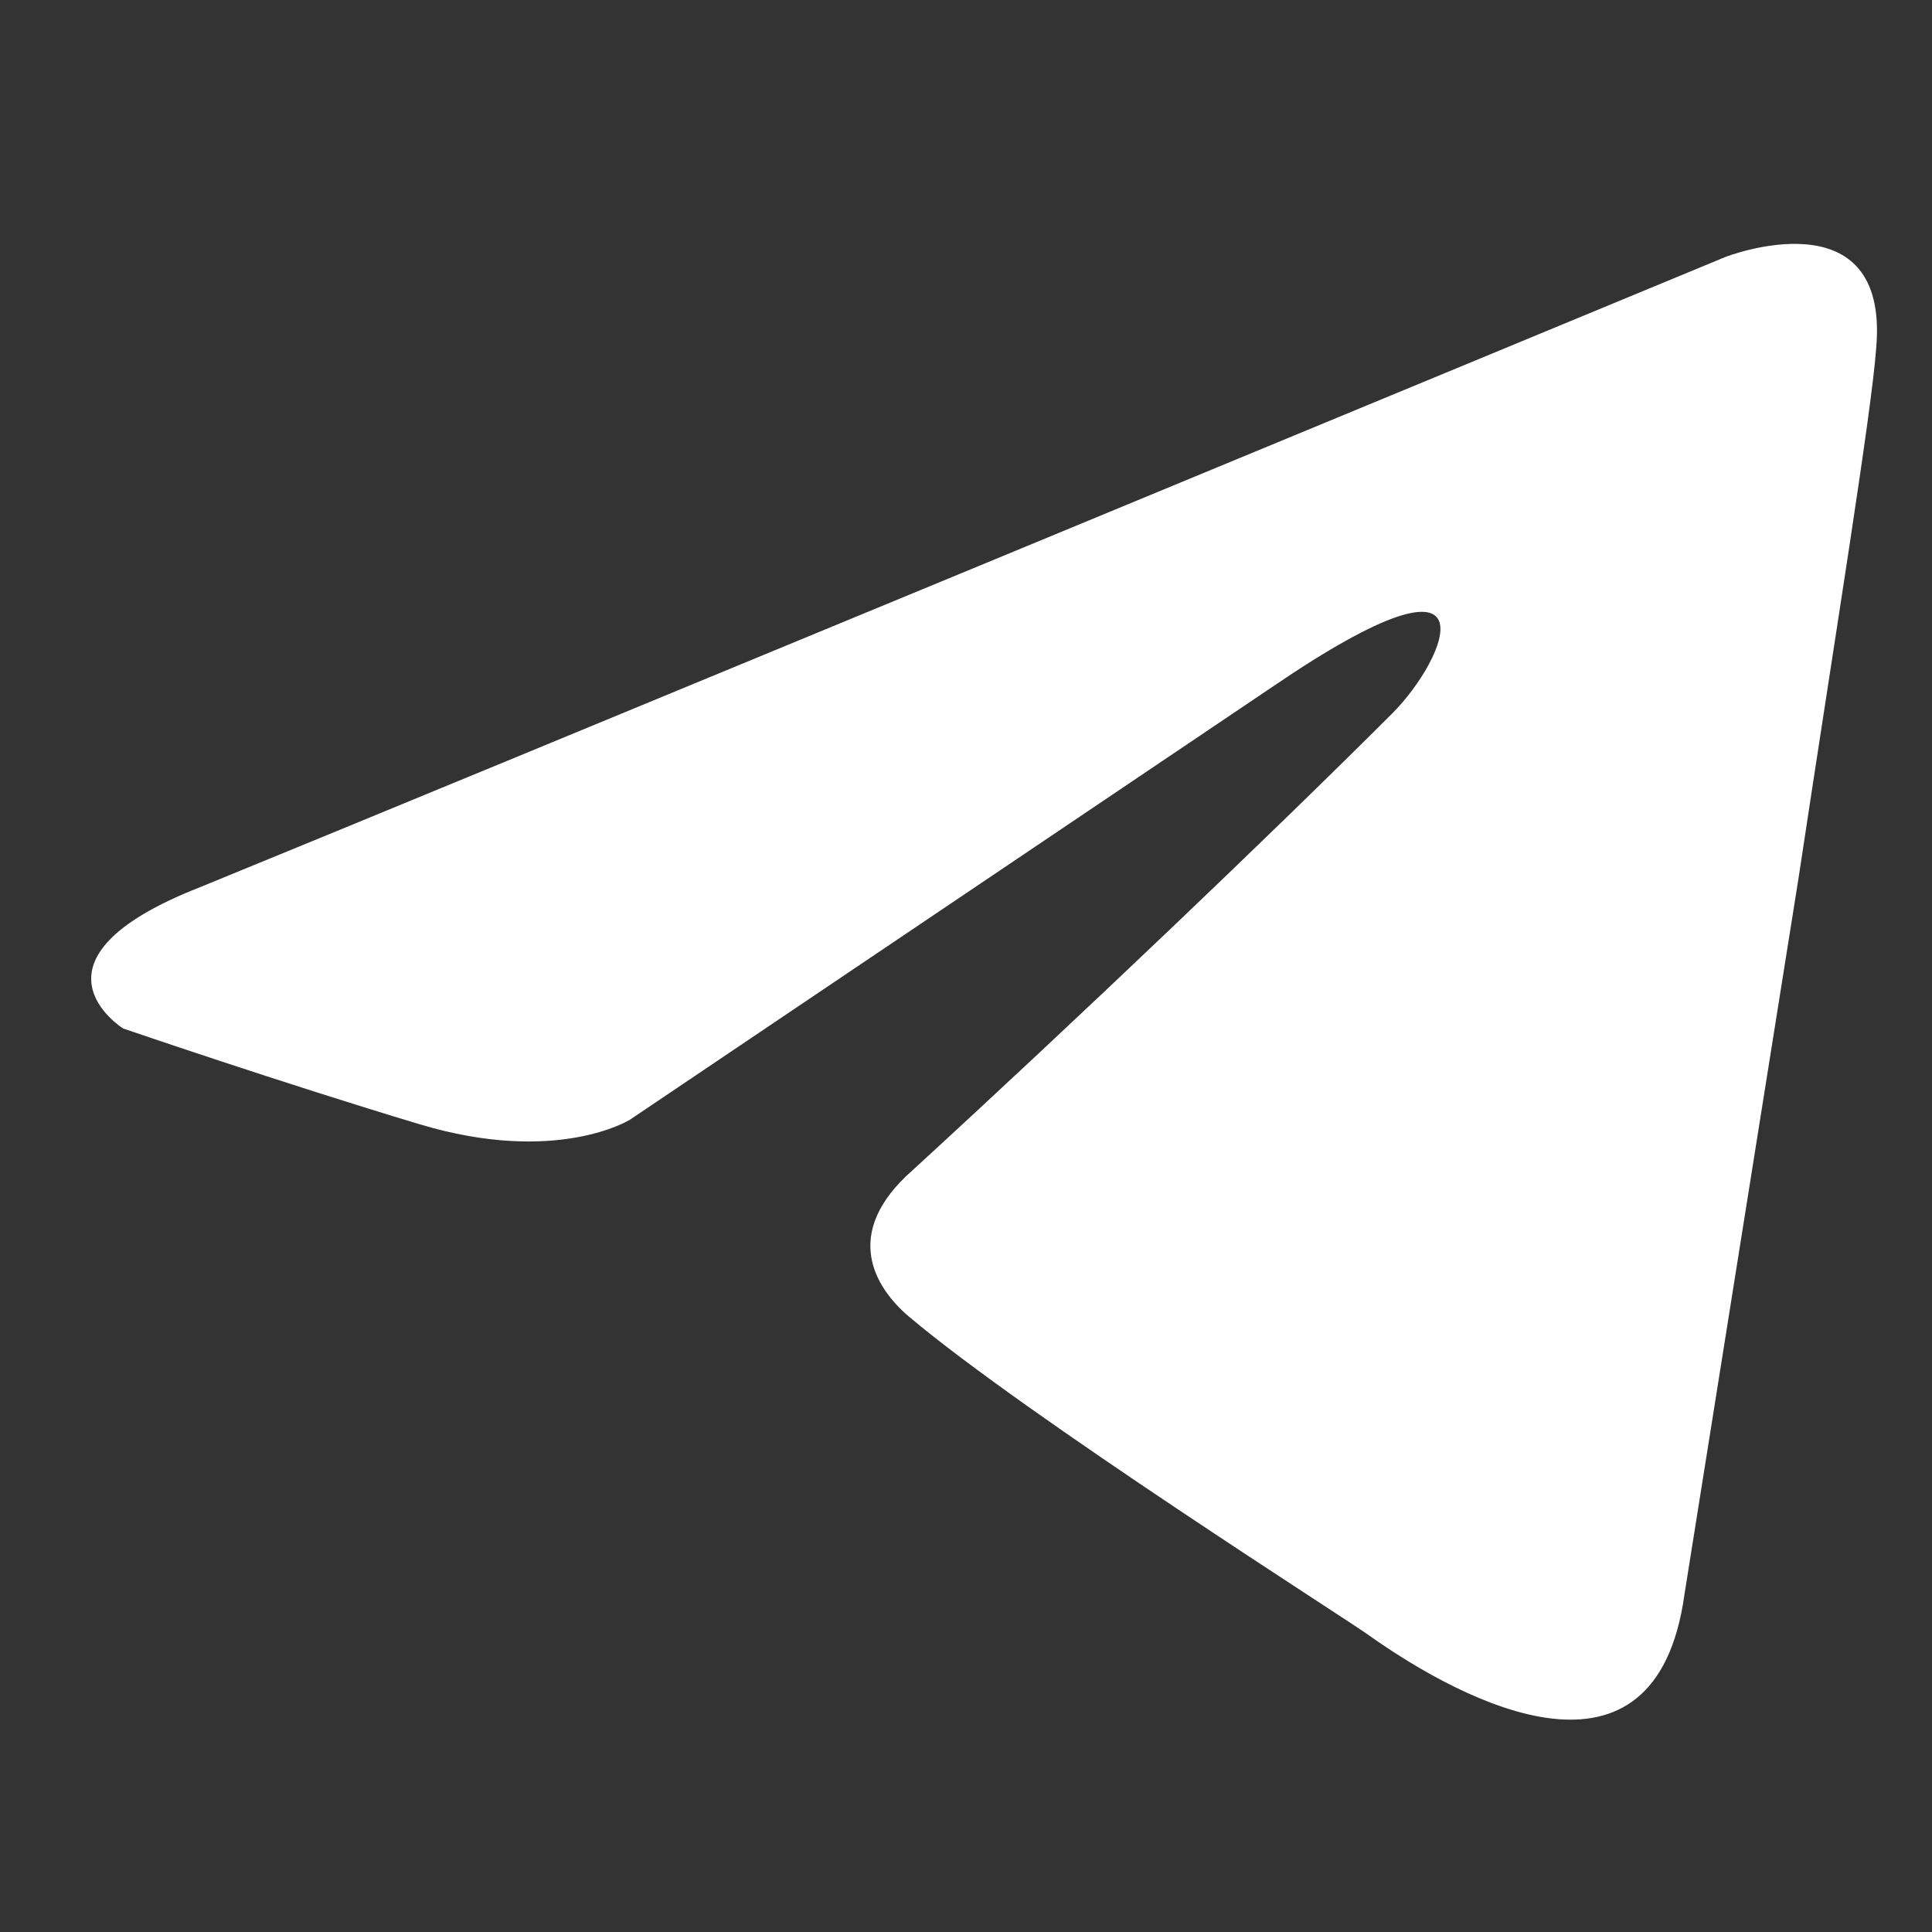 <svg width="37" height="37" viewBox="0 0 37 37" fill="none" xmlns="http://www.w3.org/2000/svg">
<rect x="0" y="0" width="37" height="37" fill="#333333" stroke="none"/>
<path d="M33.046 4.92C28.534 6.788 9.188 14.802 3.843 16.986C0.258 18.385 2.357 19.696 2.357 19.696C2.357 19.696 5.417 20.745 8.04 21.532C10.663 22.319 12.062 21.445 12.062 21.445L24.39 13.139C28.761 10.166 27.712 12.614 26.663 13.663C24.39 15.936 20.63 19.521 17.483 22.406C16.084 23.63 16.783 24.68 17.395 25.204C19.669 27.128 25.876 31.062 26.226 31.325C28.073 32.632 31.706 34.515 32.259 30.538L34.445 16.811C35.144 12.177 35.844 7.893 35.931 6.669C36.193 3.696 33.046 4.92 33.046 4.92Z" fill="white"/>
</svg>
